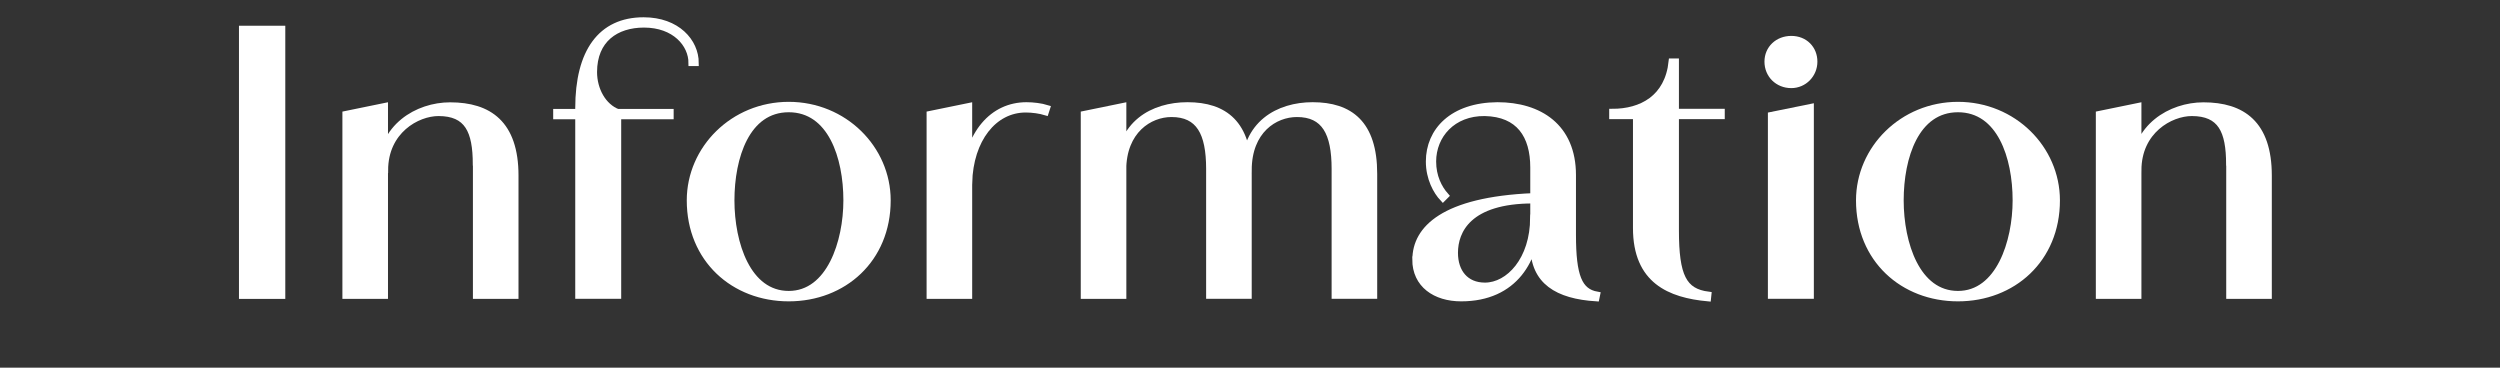 <?xml version="1.0" encoding="UTF-8"?>
<svg id="_レイヤー_2" data-name="レイヤー 2" xmlns="http://www.w3.org/2000/svg" viewBox="0 0 204 30">
  <rect x="0" y="0" width="204" height="30" fill="#333333" stroke="none"/>
  <defs>
    <style>
      .cls-1 {
        fill: #fff;
        stroke: #fff;
        stroke-miterlimit: 10;
        stroke-width: .5px;
      }

      .cls-2 {
        fill: none;
      }
    </style>
  </defs>
  <g id="contents">
    <g>
      <rect class="cls-2" width="204" height="30"/>
      <g>
        <path class="cls-1" d="M19.75,2.35h3.28v21.79h-3.28V2.35Z"/>
        <path class="cls-1" d="M28.19,9.31l3.22-.66v15.49h-3.22v-14.83ZM38.83,13.41c0-2.74-.68-4.19-3.05-4.19-1.74,0-4.36,1.45-4.36,4.68l-.34.03c0-3.59,2.99-5.33,5.65-5.33,3.17,0,5.33,1.48,5.33,5.73v9.81h-3.22v-10.72Z"/>
        <path class="cls-1" d="M45.39,9.14h9.33v.34h-9.33v-.34ZM47.19,8.82c0-4.59,1.83-7.16,5.33-7.16,2.74,0,4.25,1.74,4.25,3.48h-.34c0-1.54-1.37-3.14-3.88-3.14-2.28,0-4.08,1.23-4.08,3.88,0,1.43.74,2.82,1.97,3.28v14.97h-3.25v-15.31Z"/>
        <path class="cls-1" d="M56.29,16.35c0-4.22,3.54-7.79,8.07-7.79s8.07,3.56,8.07,7.79c0,4.82-3.59,7.99-8.07,7.99s-8.07-3.17-8.07-7.99ZM69.07,16.35c0-3.54-1.28-7.44-4.71-7.44s-4.68,3.91-4.68,7.44,1.34,7.64,4.68,7.64,4.71-4.25,4.71-7.64Z"/>
        <path class="cls-1" d="M75.86,9.31l3.22-.66v15.49h-3.22v-14.83ZM78.68,14.78c.29-3.94,2.34-6.19,5.08-6.19.54,0,1.2.08,1.68.23l-.11.34c-.46-.14-1.08-.23-1.63-.23-2.6,0-4.53,2.45-4.62,5.99l-.4-.14Z"/>
        <path class="cls-1" d="M88.44,9.31l3.22-.66v15.49h-3.22v-14.83ZM98.67,13.78c0-2.94-.83-4.48-3.08-4.48-1.77,0-3.94,1.34-3.94,4.59l-.34.03c0-3.85,2.79-5.33,5.59-5.33,3.02,0,4.99,1.48,4.99,5.59v9.95h-3.22v-10.35ZM108.91,13.78c0-2.94-.83-4.48-3.08-4.48-1.8,0-3.94,1.34-3.94,4.59l-.34.03c0-3.85,2.79-5.33,5.56-5.33,3.05,0,5.02,1.48,5.02,5.59v9.95h-3.22v-10.35Z"/>
        <path class="cls-1" d="M115.5,21.17c0-2.48,2.28-4.85,9.61-5.16v.34c-5.28,0-6.39,2.48-6.39,4.28,0,1.57.88,2.68,2.45,2.68,1.94,0,3.94-2.11,3.94-5.56h.31c0,3.37-1.8,6.59-6.19,6.59-2.11,0-3.74-1.11-3.74-3.17ZM125.12,20.09v-6.42c0-2.62-1.17-4.39-3.96-4.45-2.62-.03-4.22,1.83-4.22,3.96,0,1.23.48,2.17,1.03,2.79l-.23.23c-.54-.57-1.14-1.65-1.14-3.02,0-2.51,1.91-4.56,5.59-4.59,3.42,0,6.16,1.74,6.16,5.7v4.88c0,3.37.51,4.62,1.97,4.88l-.06.29c-3.17-.2-5.13-1.37-5.13-4.25Z"/>
        <path class="cls-1" d="M133.5,18.6v-9.13h-1.94v-.34c2.37,0,4.53-1.11,4.85-4.11h.34v4.11h3.74v.34h-3.74v9.33c0,3.74.63,4.99,2.65,5.25l-.03.29c-3.11-.29-5.87-1.43-5.87-5.73Z"/>
        <path class="cls-1" d="M144.23,5.03c0-1.06.83-1.85,1.94-1.85s1.88.8,1.88,1.85-.83,1.91-1.88,1.91c-1.11,0-1.94-.83-1.94-1.91ZM144.51,9.39l3.25-.66v15.4h-3.25v-14.74Z"/>
        <path class="cls-1" d="M151.7,16.35c0-4.22,3.54-7.79,8.07-7.79s8.07,3.56,8.07,7.79c0,4.82-3.59,7.99-8.07,7.99s-8.07-3.17-8.07-7.99ZM164.48,16.35c0-3.54-1.28-7.44-4.71-7.44s-4.68,3.91-4.68,7.44,1.34,7.64,4.68,7.64,4.71-4.25,4.71-7.64Z"/>
        <path class="cls-1" d="M171.27,9.31l3.22-.66v15.49h-3.22v-14.83ZM181.9,13.41c0-2.74-.68-4.19-3.05-4.19-1.74,0-4.36,1.45-4.36,4.68l-.34.03c0-3.59,2.99-5.33,5.65-5.33,3.17,0,5.33,1.48,5.33,5.73v9.81h-3.22v-10.72Z"/>
      </g>
    </g>
  </g>
</svg>